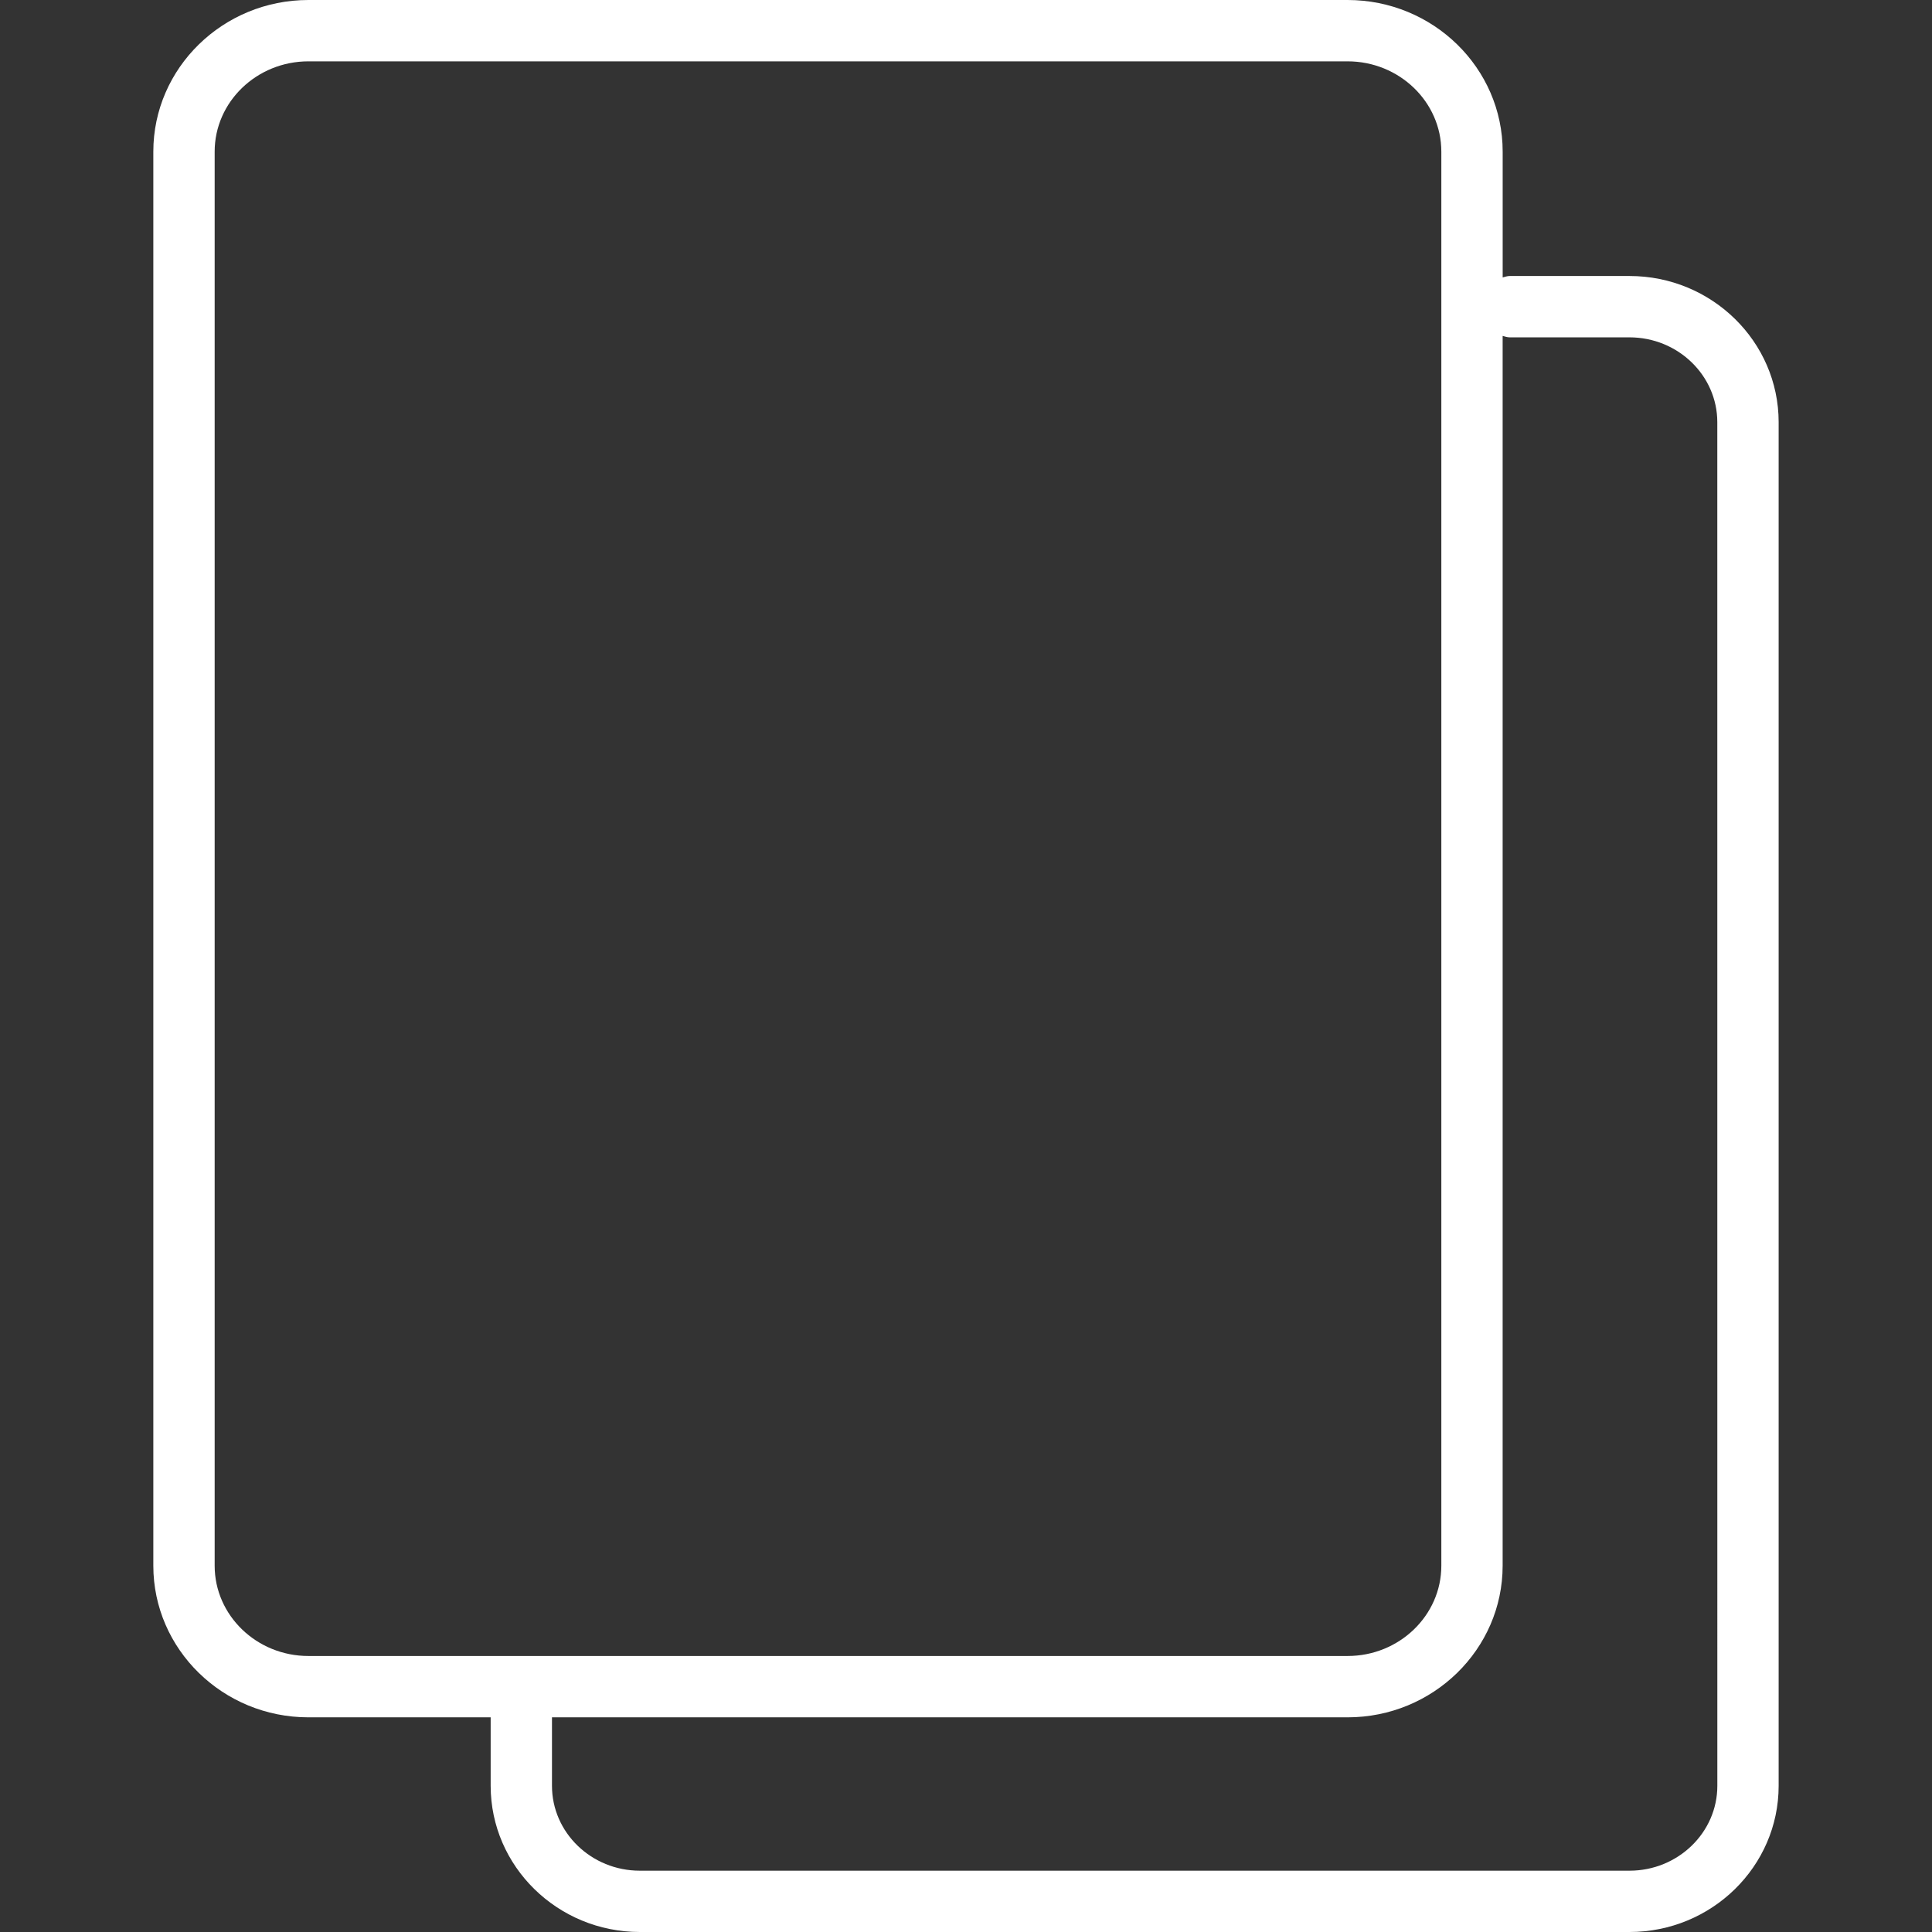 <?xml version="1.0" encoding="UTF-8" standalone="no"?>
<!-- Uploaded to: SVG Repo, www.svgrepo.com, Generator: SVG Repo Mixer Tools -->

<svg
   fill="#000000"
   height="800px"
   width="800px"
   version="1.1"
   id="Layer_1"
   viewBox="0 0 64 64"
   enable-background="new 0 0 64 64"
   xml:space="preserve"
   sodipodi:docname="copy-icon.svg"
   inkscape:version="1.4 (e7c3feb1, 2024-10-09)"
   xmlns:inkscape="http://www.inkscape.org/namespaces/inkscape"
   xmlns:sodipodi="http://sodipodi.sourceforge.net/DTD/sodipodi-0.dtd"
   xmlns="http://www.w3.org/2000/svg"
   xmlns:svg="http://www.w3.org/2000/svg"><rect x="0" y="0" width="64" height="64" fill="#333333" stroke="none"/><defs
   id="defs5" /><sodipodi:namedview
   id="namedview5"
   pagecolor="#ffffff"
   bordercolor="#000000"
   borderopacity="0.25"
   inkscape:showpageshadow="2"
   inkscape:pageopacity="0.0"
   inkscape:pagecheckerboard="0"
   inkscape:deskcolor="#d1d1d1"
   inkscape:zoom="1.26125"
   inkscape:cx="400"
   inkscape:cy="399.60357"
   inkscape:window-width="2560"
   inkscape:window-height="1387"
   inkscape:window-x="0"
   inkscape:window-y="25"
   inkscape:window-maximized="0"
   inkscape:current-layer="Layer_1" />
<g
   id="Text-files"
   style="fill:#ffffff;fill-opacity:1">
	<path
   d="m 53.979,9.143 h -3.968 c -0.083,0 -0.156,0.028 -0.233,0.047 V 5.023 C 49.778,2.253 47.473,0 44.64,0 H 10.217 C 7.384,0 5.079,2.253 5.079,5.023 v 46.843 c 0,2.77 2.305,5.023 5.138,5.023 h 6.037 v 2.268 C 16.254,61.827 18.47,64 21.195,64 h 32.784 c 2.725,0 4.941,-2.173 4.941,-4.843 V 13.986 c -10e-7,-2.671 -2.216,-4.843 -4.941,-4.843 z M 7.111,51.866 V 5.023 c 0,-1.649 1.394,-2.991 3.106,-2.991 h 34.423 c 1.712,0 3.106,1.342 3.106,2.991 v 46.843 c 0,1.649 -1.394,2.991 -3.106,2.991 H 10.217 c -1.712,1e-6 -3.106,-1.342 -3.106,-2.991 z m 49.778,7.291 c 0,1.551 -1.306,2.812 -2.91,2.812 H 21.195 c -1.604,0 -2.91,-1.261 -2.91,-2.812 v -2.268 h 26.354 c 2.833,0 5.138,-2.253 5.138,-5.023 V 11.128 c 0.077,0.019 0.15,0.047 0.233,0.047 h 3.968 c 1.604,0 2.91,1.261 2.91,2.812 z"
   id="path1"
   style="display:inline;fill:#ffffff;fill-opacity:1" />
	<path
   d="M 38.603,13.206 H 16.254 c -0.561,0 -1.016,0.454 -1.016,1.016 0,0.562 0.454,1.016 1.016,1.016 h 22.349 c 0.562,0 1.016,-0.454 1.016,-1.016 0,-0.561 -0.454,-1.016 -1.016,-1.016 z"
   id="path2"
   style="display:none;fill:#ffffff;fill-opacity:1" />
	<path
   d="M 38.603,21.333 H 16.254 c -0.561,0 -1.016,0.454 -1.016,1.016 0,0.562 0.454,1.016 1.016,1.016 h 22.349 c 0.562,0 1.016,-0.454 1.016,-1.016 0,-0.561 -0.454,-1.016 -1.016,-1.016 z"
   id="path3"
   style="display:none;fill:#ffffff;fill-opacity:1" />
	<path
   d="M 38.603,29.46 H 16.254 c -0.561,0 -1.016,0.454 -1.016,1.016 0,0.562 0.454,1.016 1.016,1.016 h 22.349 c 0.562,0 1.016,-0.454 1.016,-1.016 0,-0.562 -0.454,-1.016 -1.016,-1.016 z"
   id="path4"
   style="display:none;fill:#ffffff;fill-opacity:1" />
	<path
   d="M 28.444,37.587 H 16.254 c -0.561,0 -1.016,0.454 -1.016,1.016 0,0.562 0.454,1.016 1.016,1.016 h 12.19 c 0.562,0 1.016,-0.454 1.016,-1.016 0,-0.562 -0.454,-1.016 -1.016,-1.016 z"
   id="path5"
   style="display:none;fill:#ffffff;fill-opacity:1" />
</g>
</svg>
